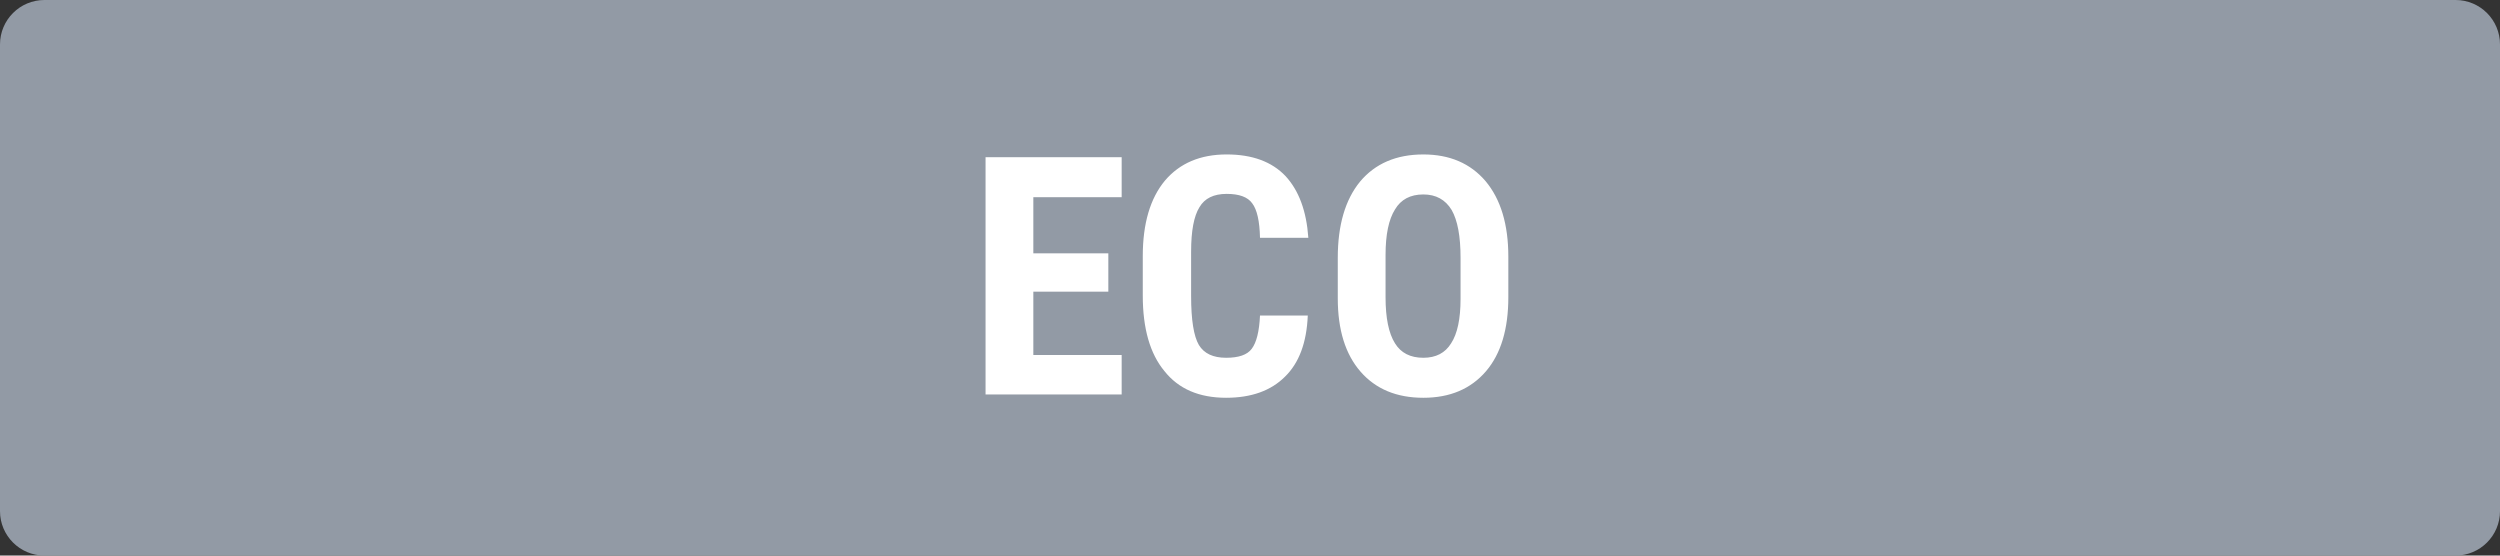 <svg height="100" width="450" viewBox="0 0 450 100" xmlns="http://www.w3.org/2000/svg" version="1.2">
	<rect x="0" y="0" width="450" height="100" fill="#333333" stroke="none"/>
	<defs>
		<clipPath id="cp1" clipPathUnits="userSpaceOnUse">
			<path d="m0 0h450v100h-450z"></path>
		</clipPath>
	</defs>
	<style>
		.s0 { fill: #929aa5 } 
		.s1 { fill: #ffffff } 
	</style>
	<g clip-path="url(#cp1)" id="Clip-Path: eco">
		<g id="eco">
			<g id="Group_8135">
				<path d="m8 0h434c4.42 0 8 3.58 8 8v84c0 4.42-3.58 8-8 8h-434c-4.42 0-8-3.58-8-8v-84c0-4.42 3.58-8 8-8z" class="s0" fill-rule="evenodd" id="Rectangle_10"></path>
				<path d="m199.5 45.6v6.9h-13.5v11.4h15.9v7.1h-24.5v-42.7h24.5v7.2h-15.9v10.1zm27.3 11.2h8.6q-0.3 7.3-4.1 11-3.8 3.8-10.6 3.8-7.3 0-11.1-4.8-3.9-4.7-3.9-13.6v-7.1q0-8.8 4-13.6 4-4.7 11.1-4.7 6.9 0 10.6 3.9 3.6 3.9 4.1 11.1h-8.7q-0.1-4.5-1.4-6.2-1.2-1.7-4.6-1.7-3.5 0-4.9 2.4-1.5 2.4-1.5 8v8q0 6.4 1.4 8.8 1.4 2.3 4.9 2.3 3.4 0 4.6-1.6 1.3-1.7 1.5-6zm44.7-10.6v7.3q0 8.6-4 13.3-4.1 4.8-11.3 4.8-7.2 0-11.3-4.7-4.1-4.7-4.1-13.2v-7.3q0-8.8 4-13.7 4.1-4.9 11.4-4.9 7.1 0 11.2 4.8 4.1 4.9 4.1 13.6zm-8.6 7.6v-7.4q0-5.8-1.6-8.6-1.7-2.8-5.1-2.8-3.5 0-5.1 2.7-1.7 2.7-1.7 8.2v7.6q0 5.6 1.7 8.3 1.6 2.6 5.1 2.6 3.4 0 5-2.6 1.7-2.6 1.7-8z" aria-label="ECO" class="s1" id="ECO"></path>
			</g>
		</g>
	</g>
</svg>